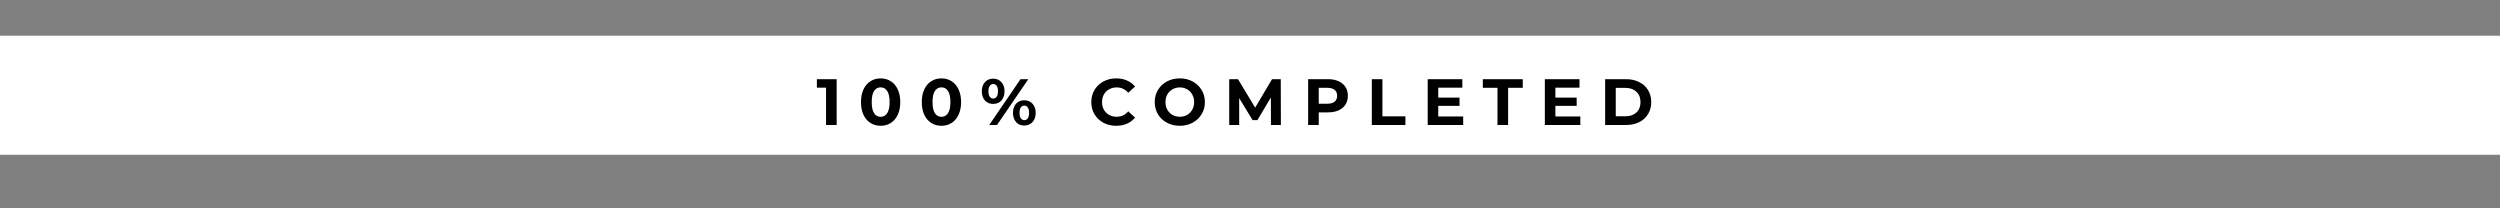 <svg width="300" height="25" viewBox="0 0 300 25" fill="none" xmlns="http://www.w3.org/2000/svg">
<rect x="0" y="0" width="300" height="25" fill="#808080" stroke="none"/>
<rect x="0.357" y="4.643" width="299.286" height="13.571" fill="white" stroke="white" stroke-width="0.714"/>
<path d="M100.399 9.5V15H99.126V10.521H98.026V9.5H100.399ZM105.675 15.094C105.22 15.094 104.814 14.982 104.458 14.756C104.101 14.531 103.821 14.206 103.617 13.782C103.418 13.353 103.318 12.842 103.318 12.25C103.318 11.658 103.418 11.15 103.617 10.726C103.821 10.296 104.101 9.969 104.458 9.744C104.814 9.518 105.22 9.406 105.675 9.406C106.131 9.406 106.537 9.518 106.893 9.744C107.249 9.969 107.527 10.296 107.726 10.726C107.93 11.15 108.033 11.658 108.033 12.25C108.033 12.842 107.93 13.353 107.726 13.782C107.527 14.206 107.249 14.531 106.893 14.756C106.537 14.982 106.131 15.094 105.675 15.094ZM105.675 14.018C106.011 14.018 106.273 13.874 106.461 13.586C106.655 13.298 106.752 12.852 106.752 12.25C106.752 11.648 106.655 11.202 106.461 10.914C106.273 10.626 106.011 10.482 105.675 10.482C105.345 10.482 105.084 10.626 104.89 10.914C104.701 11.202 104.607 11.648 104.607 12.25C104.607 12.852 104.701 13.298 104.89 13.586C105.084 13.874 105.345 14.018 105.675 14.018ZM112.972 15.094C112.517 15.094 112.111 14.982 111.755 14.756C111.398 14.531 111.118 14.206 110.914 13.782C110.715 13.353 110.615 12.842 110.615 12.25C110.615 11.658 110.715 11.15 110.914 10.726C111.118 10.296 111.398 9.969 111.755 9.744C112.111 9.518 112.517 9.406 112.972 9.406C113.428 9.406 113.834 9.518 114.19 9.744C114.546 9.969 114.824 10.296 115.023 10.726C115.227 11.15 115.33 11.658 115.33 12.25C115.33 12.842 115.227 13.353 115.023 13.782C114.824 14.206 114.546 14.531 114.19 14.756C113.834 14.982 113.428 15.094 112.972 15.094ZM112.972 14.018C113.308 14.018 113.57 13.874 113.758 13.586C113.952 13.298 114.049 12.852 114.049 12.25C114.049 11.648 113.952 11.202 113.758 10.914C113.57 10.626 113.308 10.482 112.972 10.482C112.642 10.482 112.381 10.626 112.187 10.914C111.998 11.202 111.904 11.648 111.904 12.25C111.904 12.852 111.998 13.298 112.187 13.586C112.381 13.874 112.642 14.018 112.972 14.018ZM119.185 12.47C118.782 12.47 118.452 12.334 118.195 12.061C117.944 11.784 117.818 11.415 117.818 10.954C117.818 10.493 117.944 10.126 118.195 9.854C118.452 9.576 118.782 9.437 119.185 9.437C119.589 9.437 119.916 9.576 120.167 9.854C120.419 10.126 120.544 10.493 120.544 10.954C120.544 11.415 120.419 11.784 120.167 12.061C119.916 12.334 119.589 12.47 119.185 12.47ZM122.462 9.5H123.397L119.641 15H118.706L122.462 9.5ZM119.185 11.826C119.363 11.826 119.502 11.752 119.602 11.606C119.706 11.459 119.759 11.242 119.759 10.954C119.759 10.665 119.706 10.448 119.602 10.301C119.502 10.155 119.363 10.081 119.185 10.081C119.012 10.081 118.874 10.157 118.769 10.309C118.664 10.456 118.612 10.671 118.612 10.954C118.612 11.236 118.664 11.454 118.769 11.606C118.874 11.752 119.012 11.826 119.185 11.826ZM122.917 15.063C122.655 15.063 122.42 15.003 122.21 14.882C122.006 14.756 121.846 14.578 121.731 14.348C121.616 14.117 121.558 13.85 121.558 13.546C121.558 13.243 121.616 12.976 121.731 12.745C121.846 12.514 122.006 12.339 122.21 12.219C122.42 12.093 122.655 12.03 122.917 12.03C123.321 12.03 123.648 12.169 123.899 12.446C124.156 12.719 124.284 13.085 124.284 13.546C124.284 14.007 124.156 14.377 123.899 14.654C123.648 14.927 123.321 15.063 122.917 15.063ZM122.917 14.419C123.095 14.419 123.234 14.345 123.334 14.199C123.439 14.047 123.491 13.829 123.491 13.546C123.491 13.264 123.439 13.049 123.334 12.902C123.234 12.75 123.095 12.674 122.917 12.674C122.744 12.674 122.606 12.748 122.501 12.894C122.396 13.041 122.344 13.258 122.344 13.546C122.344 13.835 122.396 14.052 122.501 14.199C122.606 14.345 122.744 14.419 122.917 14.419ZM133.934 15.094C133.374 15.094 132.866 14.974 132.41 14.733C131.959 14.487 131.603 14.149 131.341 13.719C131.085 13.284 130.956 12.795 130.956 12.25C130.956 11.705 131.085 11.218 131.341 10.789C131.603 10.354 131.959 10.016 132.41 9.775C132.866 9.529 133.376 9.406 133.942 9.406C134.419 9.406 134.848 9.49 135.231 9.657C135.618 9.825 135.943 10.066 136.205 10.38L135.388 11.134C135.016 10.705 134.555 10.49 134.005 10.49C133.664 10.49 133.361 10.566 133.094 10.718C132.826 10.864 132.617 11.071 132.465 11.339C132.318 11.606 132.245 11.909 132.245 12.25C132.245 12.591 132.318 12.894 132.465 13.161C132.617 13.429 132.826 13.638 133.094 13.79C133.361 13.937 133.664 14.01 134.005 14.01C134.555 14.01 135.016 13.793 135.388 13.358L136.205 14.112C135.943 14.432 135.618 14.675 135.231 14.843C134.843 15.011 134.411 15.094 133.934 15.094ZM141.577 15.094C141.006 15.094 140.49 14.971 140.029 14.725C139.574 14.479 139.215 14.141 138.953 13.711C138.696 13.277 138.568 12.79 138.568 12.25C138.568 11.71 138.696 11.226 138.953 10.796C139.215 10.362 139.574 10.021 140.029 9.775C140.49 9.529 141.006 9.406 141.577 9.406C142.148 9.406 142.662 9.529 143.117 9.775C143.573 10.021 143.932 10.362 144.194 10.796C144.456 11.226 144.587 11.71 144.587 12.25C144.587 12.79 144.456 13.277 144.194 13.711C143.932 14.141 143.573 14.479 143.117 14.725C142.662 14.971 142.148 15.094 141.577 15.094ZM141.577 14.01C141.902 14.01 142.195 13.937 142.457 13.79C142.719 13.638 142.923 13.429 143.07 13.161C143.222 12.894 143.298 12.591 143.298 12.25C143.298 11.909 143.222 11.606 143.07 11.339C142.923 11.071 142.719 10.864 142.457 10.718C142.195 10.566 141.902 10.49 141.577 10.49C141.253 10.49 140.959 10.566 140.697 10.718C140.435 10.864 140.228 11.071 140.077 11.339C139.93 11.606 139.857 11.909 139.857 12.25C139.857 12.591 139.93 12.894 140.077 13.161C140.228 13.429 140.435 13.638 140.697 13.79C140.959 13.937 141.253 14.01 141.577 14.01ZM152.512 15L152.505 11.7L150.886 14.419H150.312L148.702 11.771V15H147.507V9.5H148.56L150.619 12.918L152.646 9.5H153.691L153.707 15H152.512ZM159.357 9.5C159.844 9.5 160.265 9.581 160.622 9.744C160.983 9.906 161.261 10.136 161.455 10.435C161.648 10.734 161.745 11.087 161.745 11.496C161.745 11.899 161.648 12.253 161.455 12.556C161.261 12.855 160.983 13.085 160.622 13.248C160.265 13.405 159.844 13.484 159.357 13.484H158.249V15H156.976V9.5H159.357ZM159.286 12.446C159.668 12.446 159.959 12.365 160.158 12.203C160.357 12.035 160.457 11.8 160.457 11.496C160.457 11.187 160.357 10.951 160.158 10.789C159.959 10.621 159.668 10.537 159.286 10.537H158.249V12.446H159.286ZM164.618 9.5H165.891V13.963H168.649V15H164.618V9.5ZM175.583 13.979V15H171.324V9.5H175.481V10.521H172.589V11.716H175.143V12.706H172.589V13.979H175.583ZM179.699 10.537H177.939V9.5H182.732V10.537H180.972V15H179.699V10.537ZM189.64 13.979V15H185.381V9.5H189.538V10.521H186.646V11.716H189.2V12.706H186.646V13.979H189.64ZM192.617 9.5H195.116C195.713 9.5 196.239 9.615 196.695 9.846C197.156 10.071 197.512 10.39 197.763 10.804C198.02 11.218 198.148 11.7 198.148 12.25C198.148 12.8 198.02 13.282 197.763 13.696C197.512 14.11 197.156 14.432 196.695 14.662C196.239 14.887 195.713 15 195.116 15H192.617V9.5ZM195.053 13.955C195.603 13.955 196.04 13.803 196.365 13.499C196.695 13.19 196.86 12.774 196.86 12.25C196.86 11.726 196.695 11.312 196.365 11.009C196.04 10.7 195.603 10.545 195.053 10.545H193.89V13.955H195.053Z" fill="black"/>
</svg>
